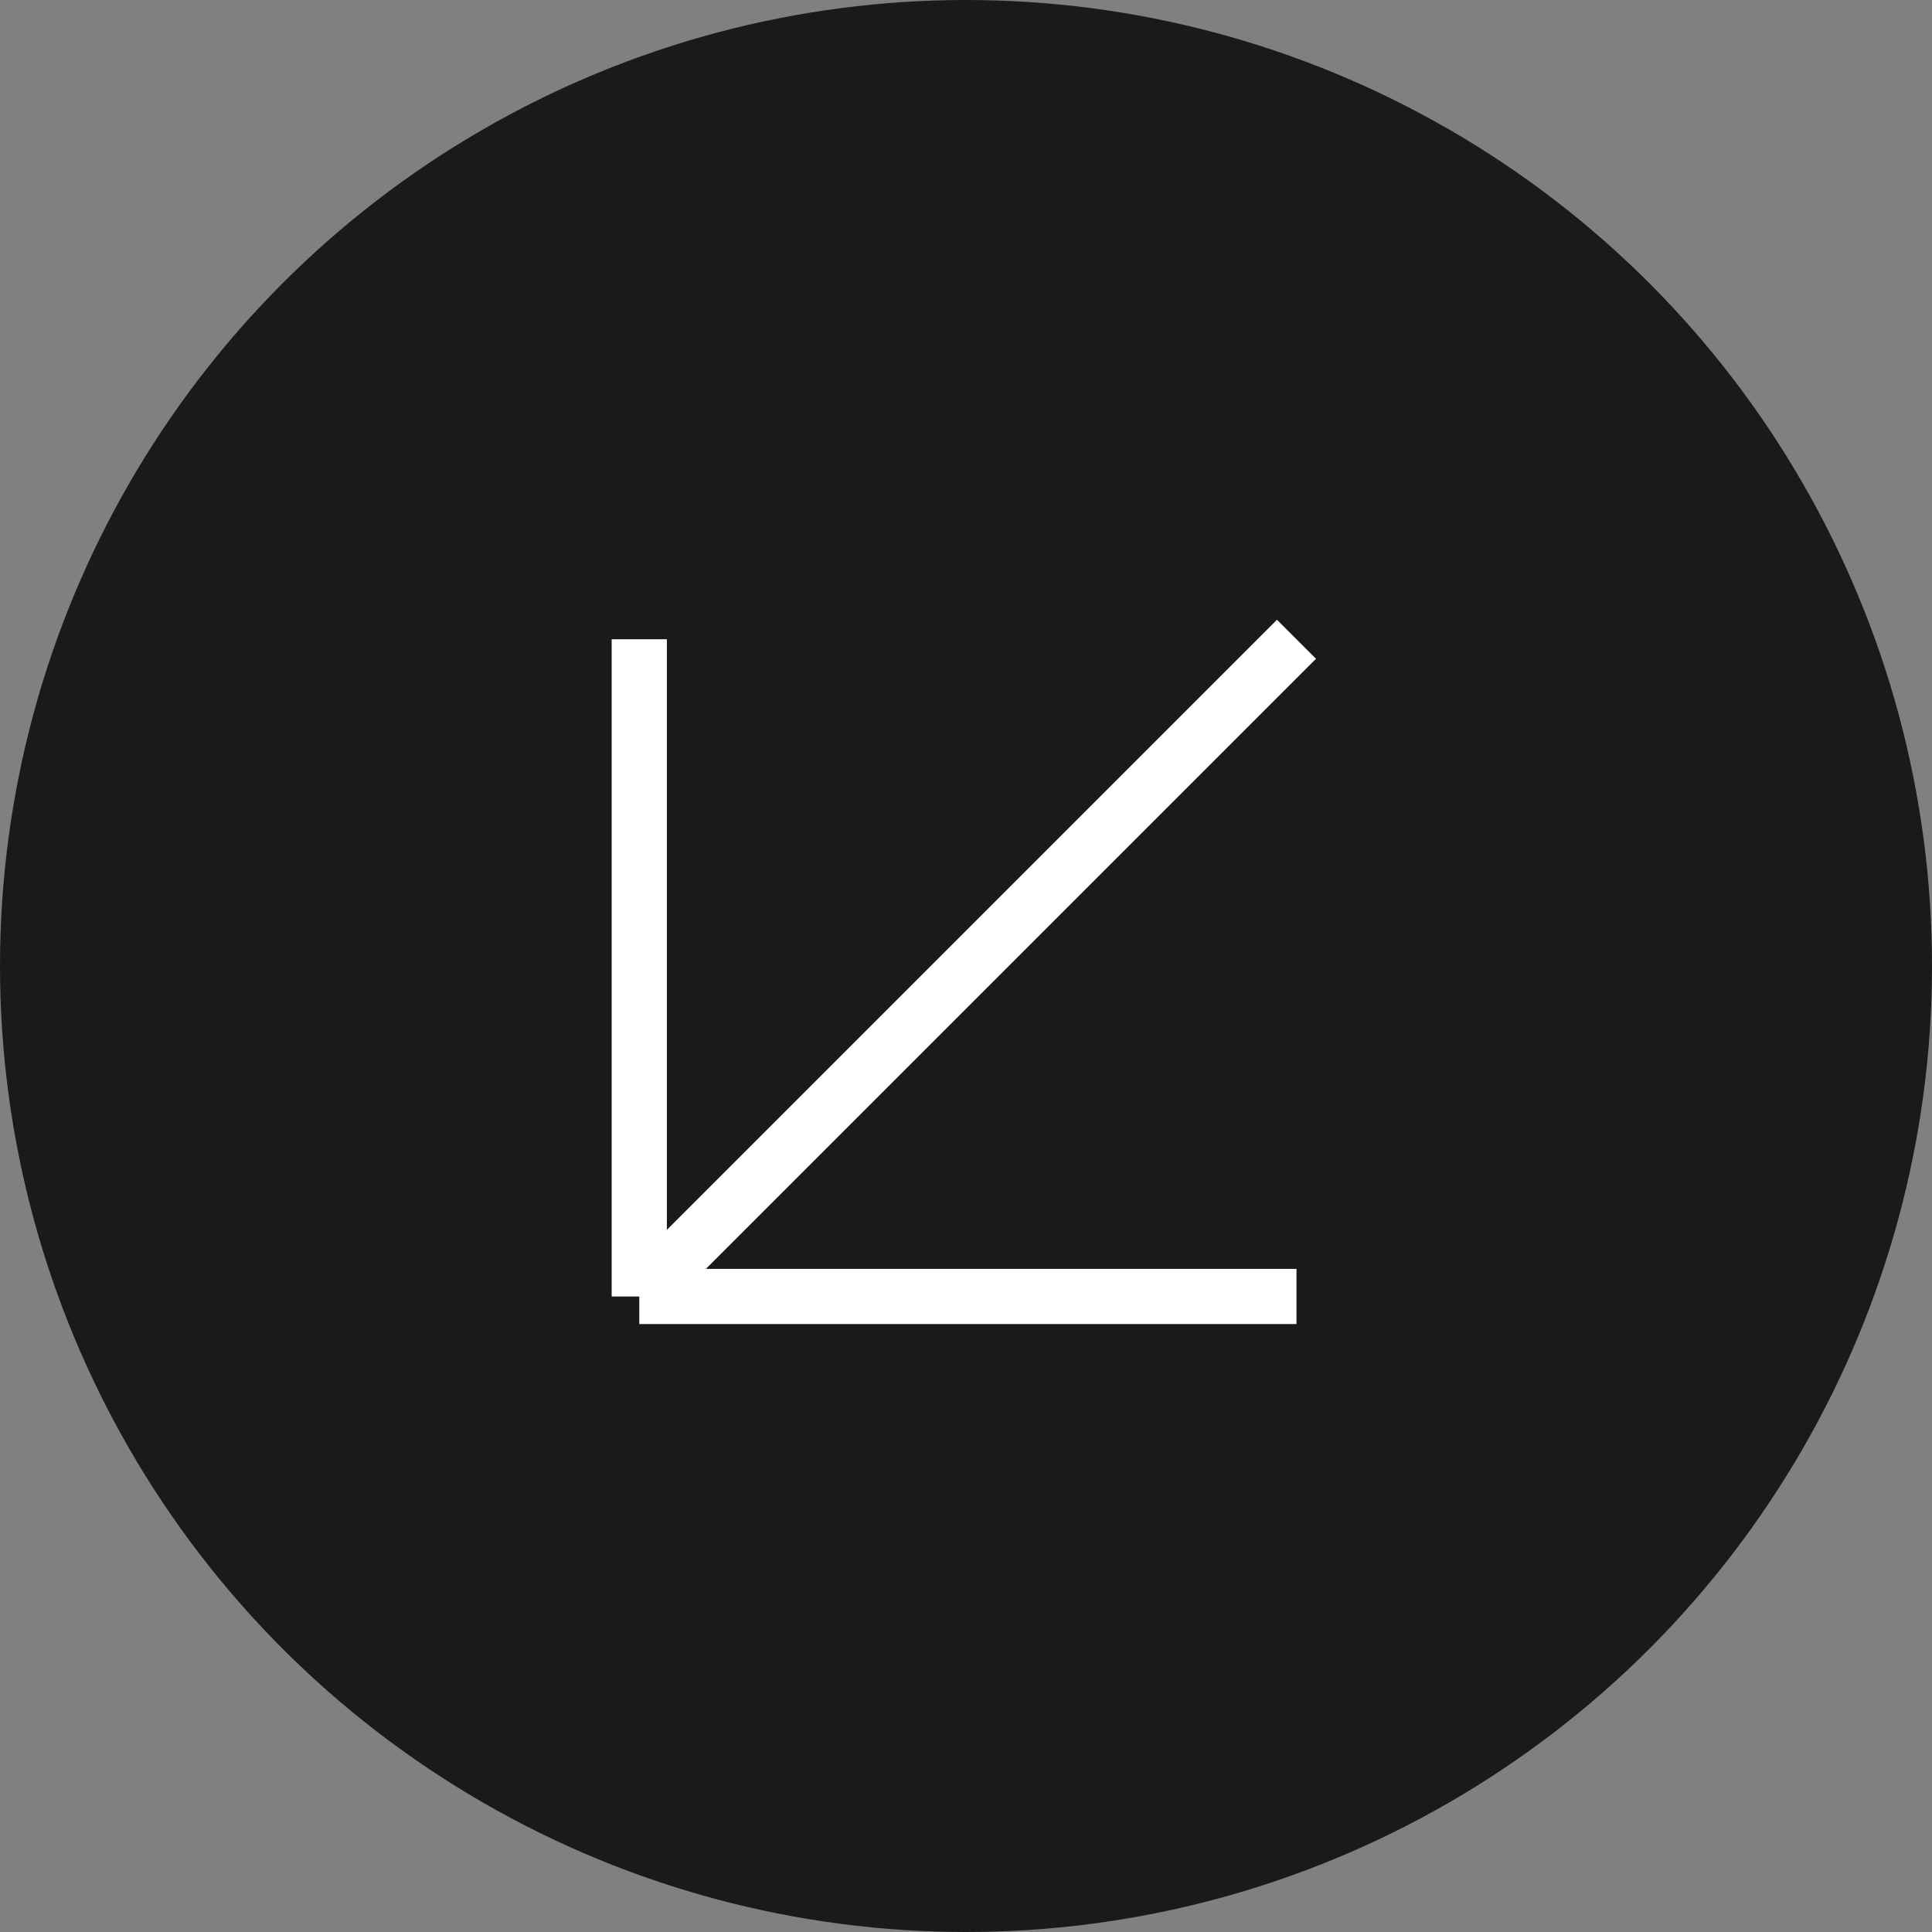 <?xml version="1.0" encoding="UTF-8"?> <svg xmlns="http://www.w3.org/2000/svg" width="70" height="70" viewBox="0 0 70 70" fill="none"><rect x="0" y="0" width="70" height="70" fill="#808080" stroke="none"/><circle cx="35" cy="35" r="35" fill="#1A1A1A"></circle><path d="M46.974 46.974H23.162M23.162 46.974V23.162M23.162 46.974L46.974 23.162" stroke="white" stroke-width="2"></path></svg> 